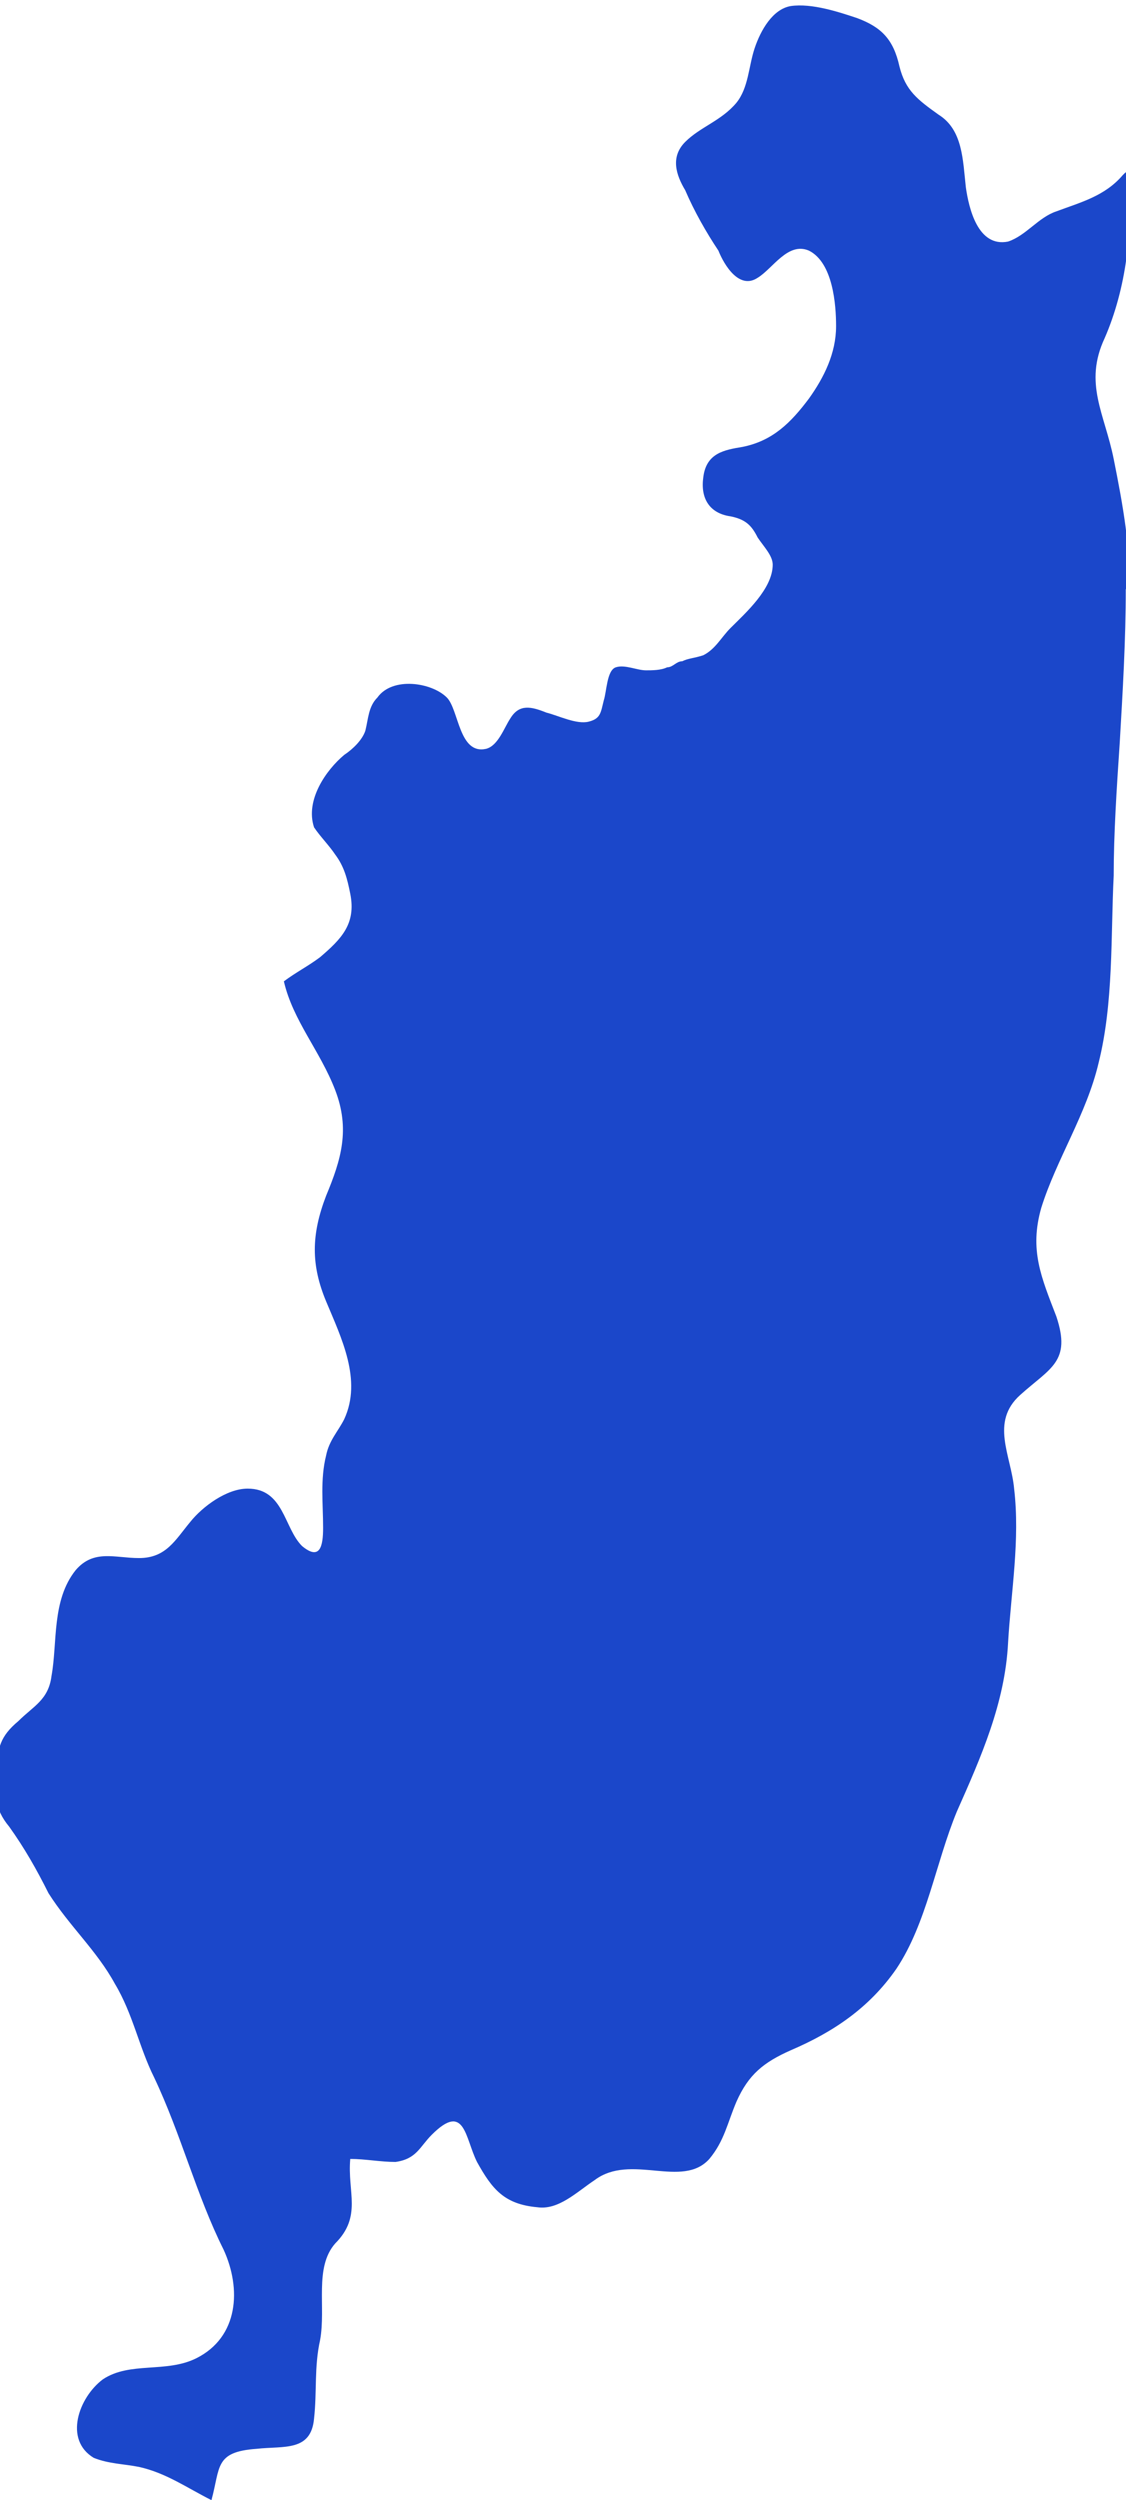 <?xml version="1.0" encoding="UTF-8"?> <!-- Creator: CorelDRAW 2020 (64-Bit) --> <svg xmlns="http://www.w3.org/2000/svg" xmlns:xlink="http://www.w3.org/1999/xlink" xmlns:xodm="http://www.corel.com/coreldraw/odm/2003" xml:space="preserve" width="16.453mm" height="36.508mm" style="shape-rendering:geometricPrecision; text-rendering:geometricPrecision; image-rendering:optimizeQuality; fill-rule:evenodd; clip-rule:evenodd" viewBox="0 0 3.73 8.28"> <defs> <style type="text/css"> <![CDATA[ .fil0 {fill:#1B47CA;fill-rule:nonzero} ]]> </style> </defs> <g id="Слой_x0020_1">  <path class="fil0" d="M3.73 1.95c-0,0.17 -0.01,0.34 -0.02,0.51 -0.01,0.15 -0.02,0.3 -0.02,0.44 -0.01,0.2 -0,0.42 -0.05,0.62 -0.04,0.17 -0.14,0.32 -0.19,0.48 -0.04,0.14 0,0.23 0.05,0.36 0.05,0.15 -0.02,0.17 -0.12,0.26 -0.1,0.09 -0.03,0.2 -0.02,0.31 0.02,0.17 -0.01,0.34 -0.02,0.51 -0.01,0.2 -0.09,0.38 -0.17,0.56 -0.07,0.17 -0.1,0.37 -0.2,0.52 -0.09,0.13 -0.21,0.21 -0.35,0.27 -0.09,0.04 -0.14,0.08 -0.18,0.17 -0.03,0.07 -0.04,0.13 -0.09,0.19 -0.09,0.1 -0.26,-0.02 -0.38,0.07 -0.06,0.04 -0.12,0.1 -0.19,0.09 -0.11,-0.01 -0.15,-0.06 -0.2,-0.15 -0.04,-0.08 -0.04,-0.2 -0.15,-0.09 -0.04,0.04 -0.05,0.08 -0.12,0.09 -0.05,0 -0.1,-0.01 -0.15,-0.01 -0.01,0.11 0.04,0.19 -0.05,0.28 -0.07,0.08 -0.03,0.21 -0.05,0.32 -0.02,0.09 -0.01,0.17 -0.02,0.26 -0.01,0.11 -0.1,0.09 -0.19,0.1 -0.14,0.01 -0.12,0.06 -0.15,0.17 -0.08,-0.04 -0.15,-0.09 -0.24,-0.11 -0.05,-0.01 -0.1,-0.01 -0.15,-0.03 -0.1,-0.06 -0.05,-0.2 0.03,-0.26 0.09,-0.06 0.21,-0.02 0.31,-0.07 0.14,-0.07 0.15,-0.23 0.09,-0.36 -0.09,-0.18 -0.14,-0.38 -0.23,-0.57 -0.05,-0.1 -0.07,-0.21 -0.13,-0.31 -0.06,-0.11 -0.15,-0.19 -0.22,-0.3 -0.04,-0.08 -0.08,-0.15 -0.13,-0.22 -0.05,-0.06 -0.05,-0.11 -0.04,-0.19 0,-0.07 0.01,-0.11 0.07,-0.16 0.05,-0.05 0.1,-0.07 0.11,-0.15 0.02,-0.11 0,-0.25 0.08,-0.35 0.06,-0.07 0.13,-0.04 0.21,-0.04 0.09,-0 0.12,-0.06 0.17,-0.12 0.04,-0.05 0.12,-0.11 0.19,-0.11 0.12,-0 0.12,0.13 0.18,0.19 0.06,0.05 0.07,0 0.07,-0.06 -0,-0.08 -0.01,-0.16 0.01,-0.24 0.01,-0.05 0.04,-0.08 0.06,-0.12 0.06,-0.13 -0.01,-0.27 -0.06,-0.39 -0.05,-0.12 -0.05,-0.22 -0,-0.35 0.05,-0.12 0.08,-0.22 0.03,-0.35 -0.05,-0.13 -0.14,-0.23 -0.17,-0.36 0.04,-0.03 0.08,-0.05 0.12,-0.08 0.07,-0.06 0.12,-0.11 0.1,-0.21 -0.01,-0.05 -0.02,-0.09 -0.05,-0.13 -0.02,-0.03 -0.05,-0.06 -0.07,-0.09 -0.03,-0.09 0.04,-0.19 0.1,-0.24 0.03,-0.02 0.06,-0.05 0.07,-0.08 0.01,-0.04 0.01,-0.08 0.04,-0.11 0.05,-0.07 0.18,-0.05 0.23,0 0.04,0.04 0.04,0.19 0.13,0.17 0.04,-0.01 0.06,-0.07 0.08,-0.1 0.03,-0.05 0.07,-0.04 0.12,-0.02 0.04,0.01 0.1,0.04 0.14,0.03 0.04,-0.01 0.04,-0.03 0.05,-0.07 0.01,-0.03 0.01,-0.1 0.04,-0.11 0.03,-0.01 0.07,0.01 0.1,0.01 0.02,-0 0.05,-0 0.07,-0.01 0.02,-0 0.03,-0.02 0.05,-0.02 0.02,-0.01 0.04,-0.01 0.07,-0.02 0.04,-0.02 0.06,-0.06 0.09,-0.09 0.05,-0.05 0.14,-0.13 0.14,-0.21 -0,-0.03 -0.03,-0.06 -0.05,-0.09 -0.02,-0.04 -0.04,-0.06 -0.09,-0.07 -0.07,-0.01 -0.1,-0.06 -0.09,-0.13 0.01,-0.08 0.07,-0.09 0.13,-0.1 0.1,-0.02 0.16,-0.08 0.22,-0.16 0.05,-0.07 0.09,-0.15 0.09,-0.24 0,-0.07 -0.01,-0.21 -0.09,-0.25 -0.07,-0.03 -0.12,0.06 -0.17,0.09 -0.06,0.04 -0.11,-0.04 -0.13,-0.09 -0.04,-0.06 -0.08,-0.13 -0.11,-0.2 -0.03,-0.05 -0.05,-0.11 -0,-0.16 0.05,-0.05 0.12,-0.07 0.17,-0.13 0.04,-0.05 0.04,-0.12 0.06,-0.18 0.02,-0.06 0.06,-0.13 0.12,-0.14 0.07,-0.01 0.16,0.02 0.22,0.04 0.08,0.03 0.12,0.07 0.14,0.16 0.02,0.08 0.06,0.11 0.13,0.16 0.08,0.05 0.08,0.15 0.09,0.24 0.01,0.07 0.04,0.2 0.14,0.18 0.06,-0.02 0.1,-0.08 0.16,-0.1 0.08,-0.03 0.16,-0.05 0.22,-0.12 0,-0 0.01,-0.01 0.01,-0.01 0.03,0.18 0,0.39 -0.07,0.55 -0.07,0.15 0,0.25 0.03,0.4 0.03,0.15 0.06,0.31 0.05,0.46z"></path> </g> </svg> 